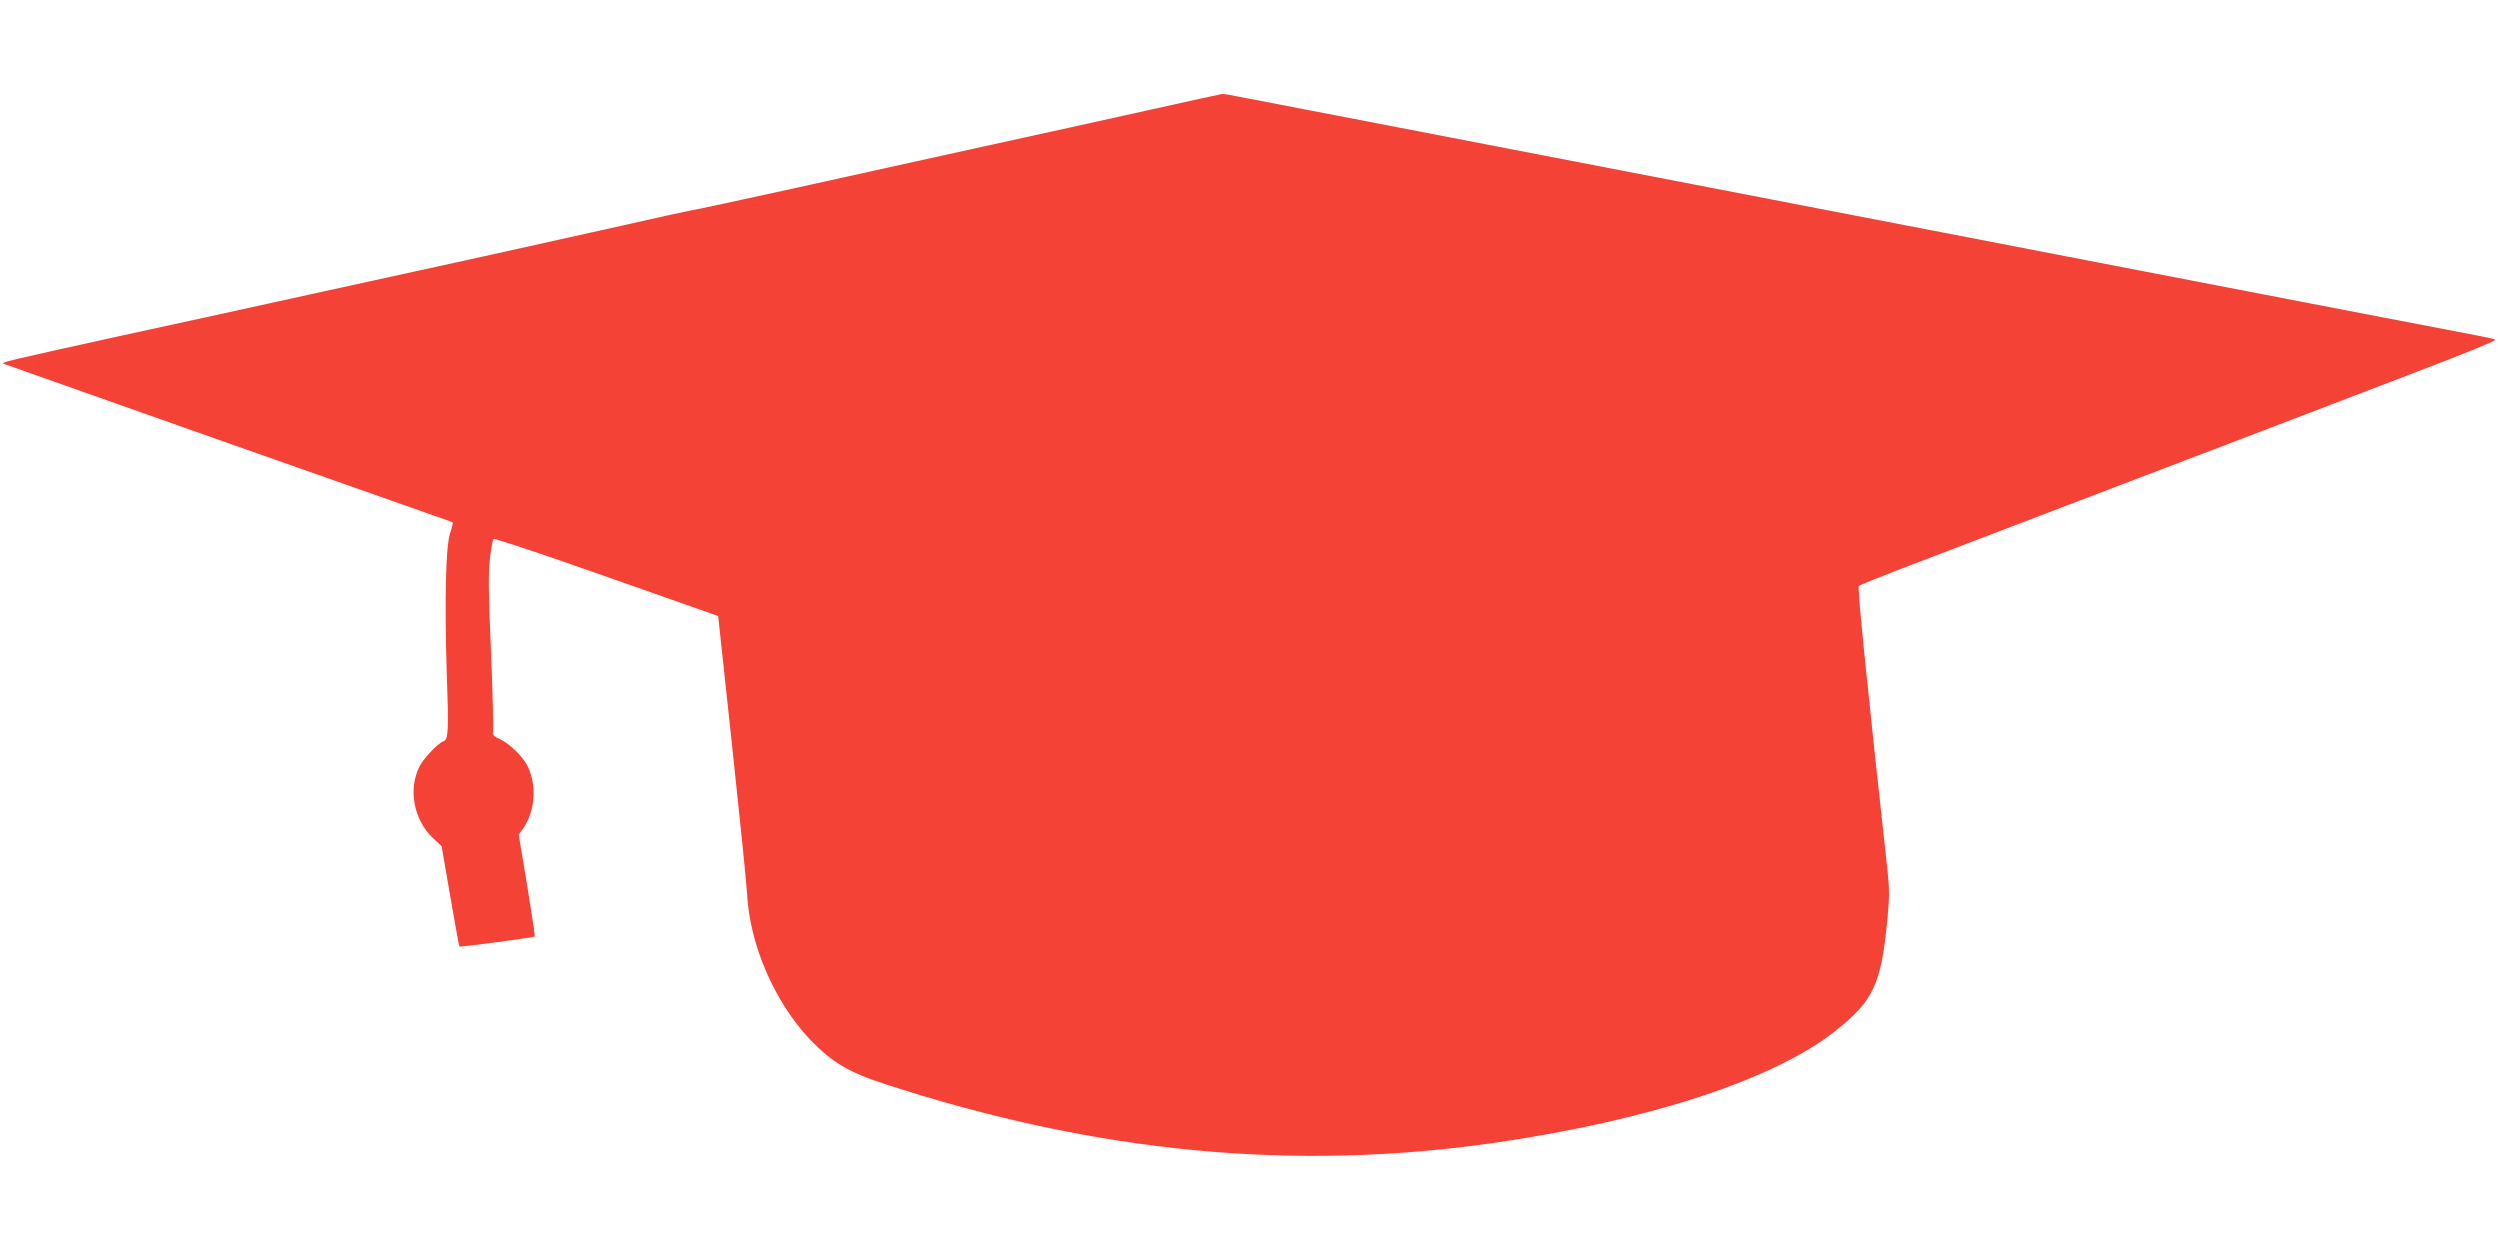 <?xml version="1.0" standalone="no"?>
<!DOCTYPE svg PUBLIC "-//W3C//DTD SVG 20010904//EN"
 "http://www.w3.org/TR/2001/REC-SVG-20010904/DTD/svg10.dtd">
<svg version="1.0" xmlns="http://www.w3.org/2000/svg"
 width="1280pt" height="640pt" viewBox="0 0 1280 640"
 preserveAspectRatio="xMidYMid meet">
<g transform="translate(0,640) scale(0.1,-0.1)"
fill="#f44336" stroke="none">
<path d="M5875 5835 c-203 -45 -577 -128 -830 -183 -253 -56 -687 -151 -965
-213 -278 -61 -527 -115 -555 -119 -27 -5 -178 -38 -335 -74 -157 -35 -481
-107 -720 -160 -239 -52 -640 -140 -890 -195 -250 -55 -682 -150 -960 -210
-600 -132 -619 -137 -600 -144 8 -3 445 -157 970 -343 525 -185 1025 -361
1110 -391 85 -30 169 -60 185 -65 17 -6 31 -12 33 -13 2 -2 -4 -27 -14 -57
-22 -70 -28 -341 -17 -703 11 -308 9 -352 -16 -360 -26 -8 -101 -86 -122 -127
-61 -118 -31 -277 69 -370 l43 -40 44 -255 c24 -140 45 -256 47 -259 5 -4 380
46 386 51 2 2 -16 120 -39 262 l-43 259 22 32 c62 87 72 224 22 322 -24 48
-93 114 -141 136 -33 14 -39 22 -35 38 3 12 -1 194 -10 405 -13 294 -14 406
-6 479 6 52 15 99 19 103 4 4 265 -83 579 -194 l571 -201 71 -661 c39 -363 74
-706 77 -761 13 -261 142 -557 324 -748 111 -115 196 -166 384 -227 1081 -352
2094 -449 3127 -299 791 115 1430 326 1740 574 194 155 231 235 264 574 10
106 10 155 0 245 -104 944 -155 1450 -147 1457 4 5 161 67 348 138 547 209
893 341 1000 382 55 21 314 120 575 219 261 100 672 257 912 349 241 91 432
169 425 173 -6 3 -39 11 -72 17 -67 13 -439 84 -895 172 -168 32 -422 82 -565
109 -143 28 -469 91 -725 140 -256 49 -771 149 -1145 221 -374 72 -887 171
-1140 220 -253 49 -766 148 -1140 220 -374 72 -712 137 -752 145 -40 8 -78 15
-85 14 -7 -1 -179 -38 -383 -84z"/>
</g>
</svg>
